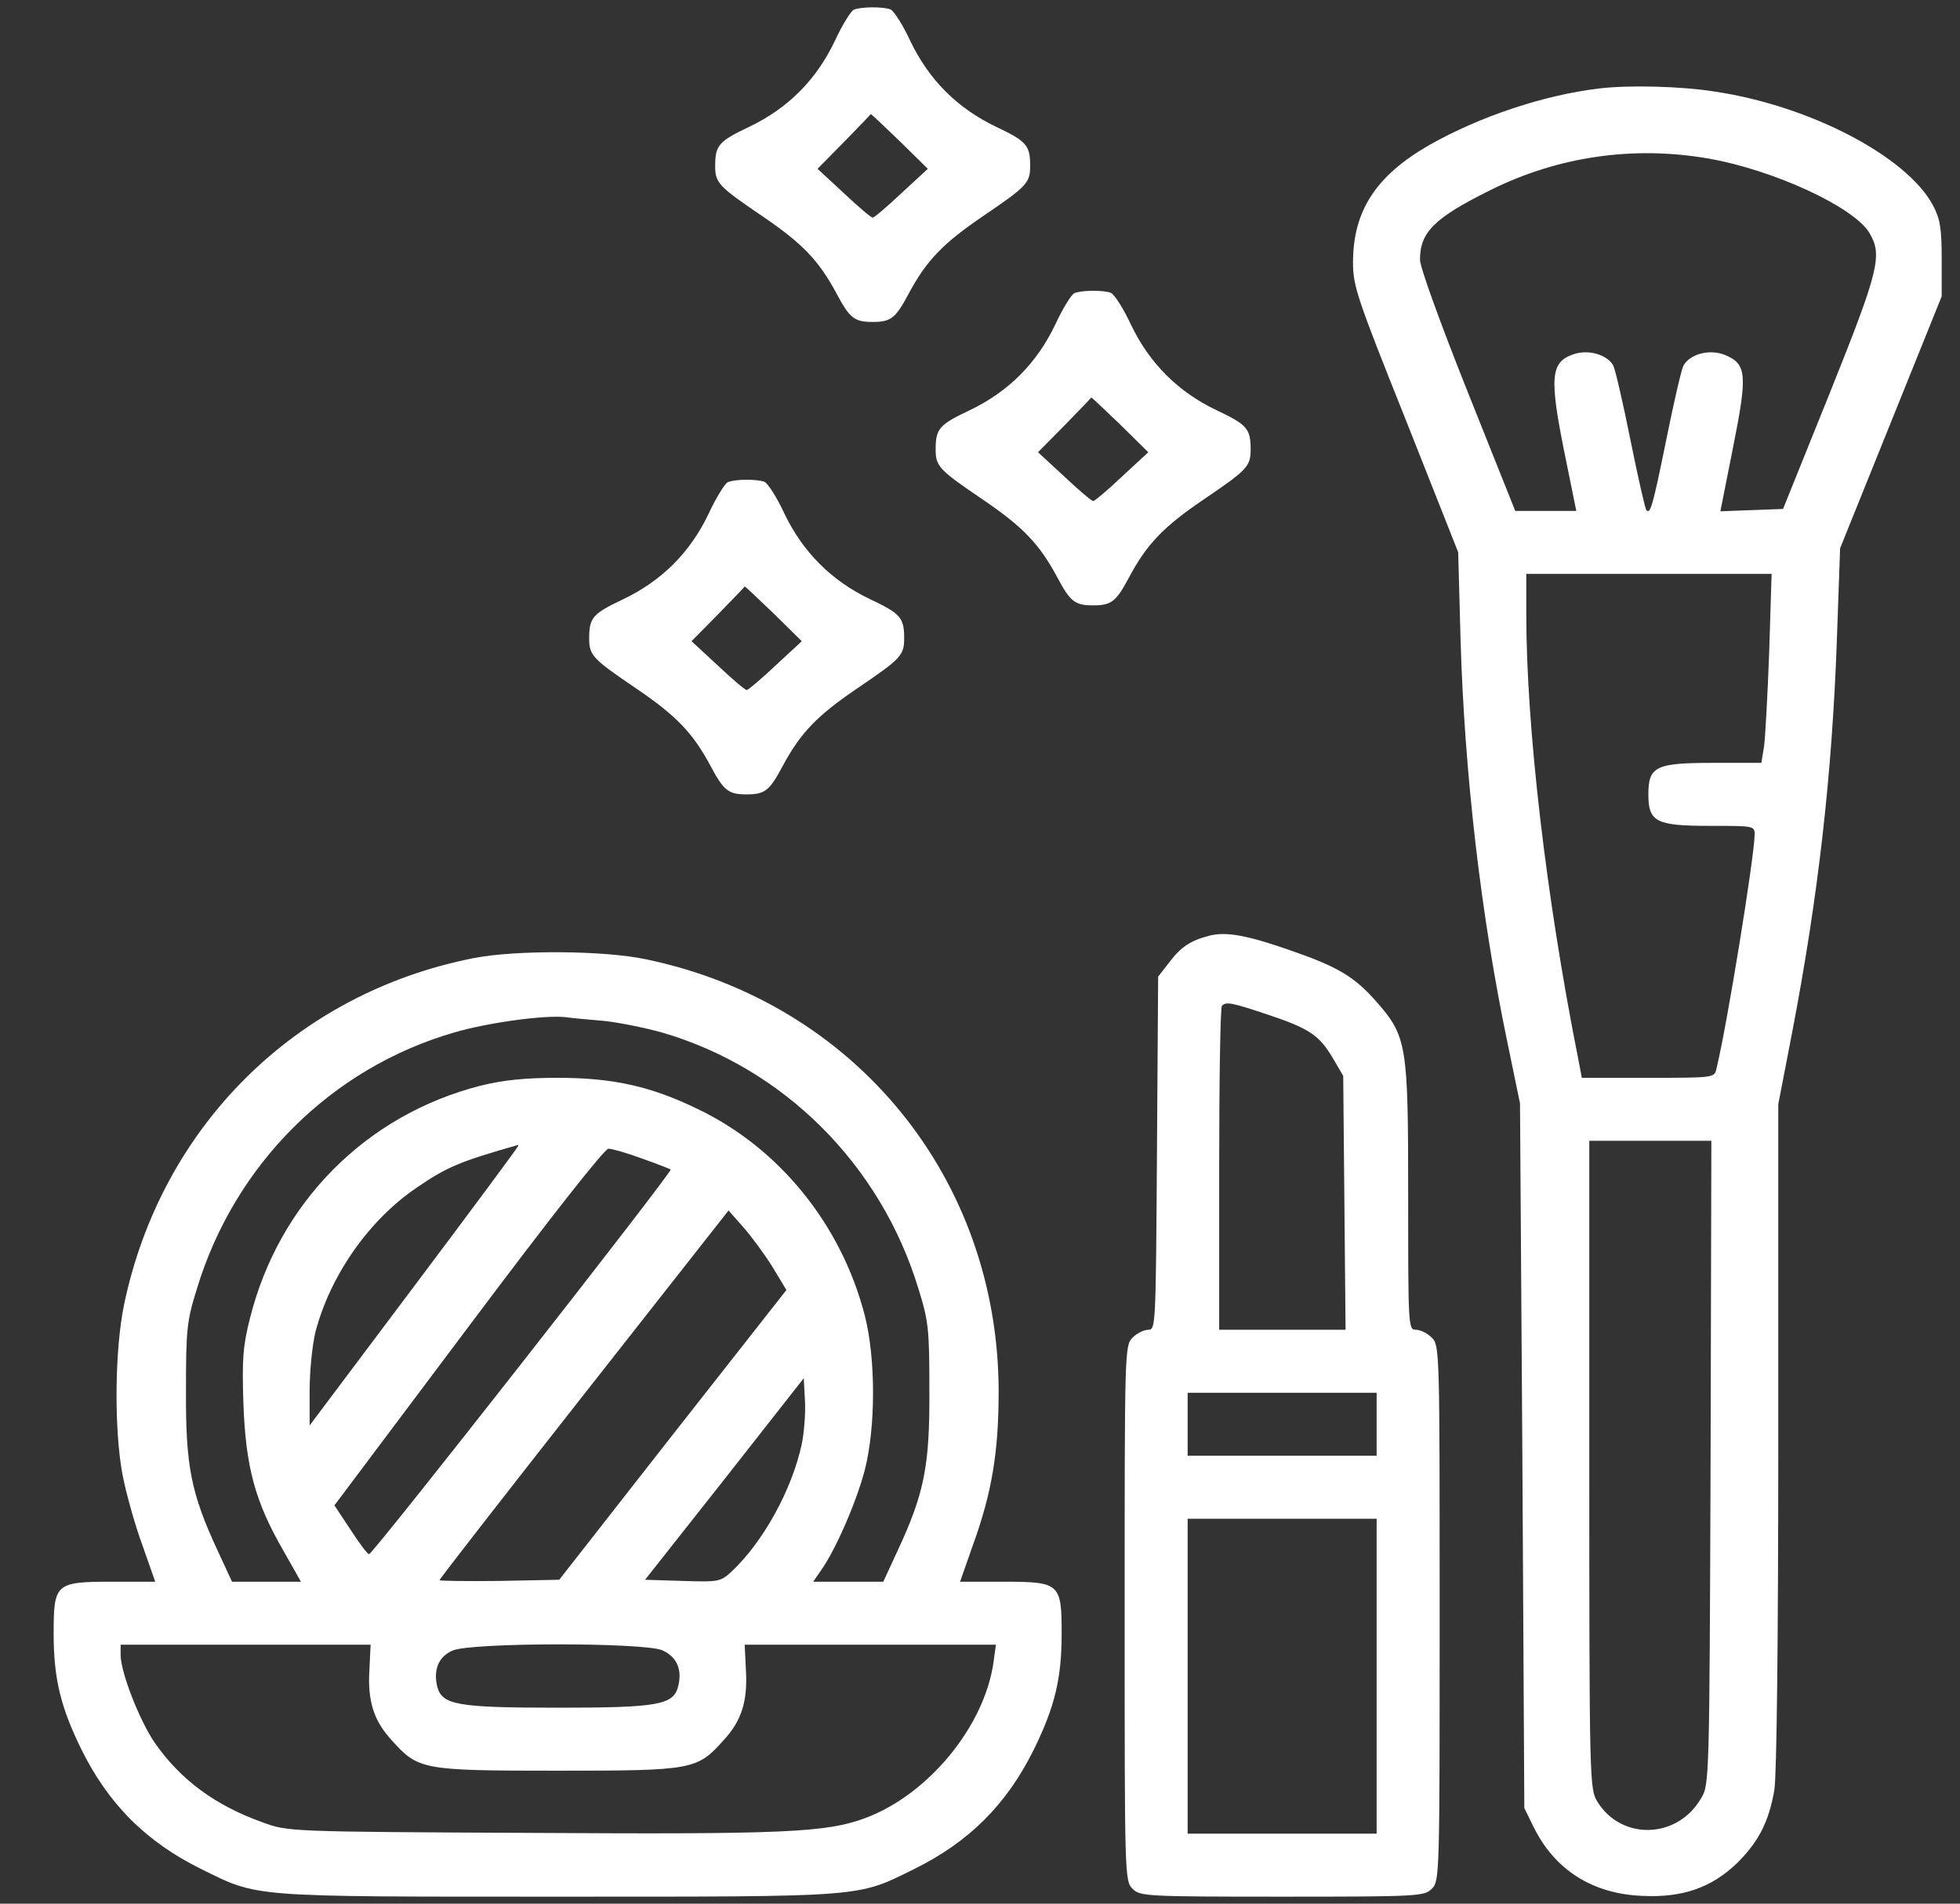 <svg width="35" height="34" viewBox="0 0 35 34" fill="none" xmlns="http://www.w3.org/2000/svg">
<rect x="0" y="0" width="35" height="34" fill="#333333" stroke="none"/>
<path d="M15.246 0.174C15.197 0.195 15.042 0.441 14.908 0.73C14.578 1.426 14.072 1.932 13.383 2.263C12.834 2.523 12.771 2.593 12.771 2.966C12.771 3.268 12.834 3.331 13.6 3.852C14.325 4.344 14.62 4.646 14.943 5.251C15.175 5.687 15.26 5.75 15.583 5.75C15.907 5.75 15.991 5.687 16.223 5.251C16.547 4.646 16.842 4.344 17.566 3.852C18.332 3.331 18.396 3.268 18.396 2.966C18.396 2.593 18.332 2.523 17.784 2.263C17.095 1.932 16.589 1.426 16.258 0.737C16.125 0.448 15.963 0.195 15.9 0.167C15.766 0.118 15.379 0.118 15.246 0.174ZM16.061 2.516L16.568 3.015L16.096 3.451C15.843 3.69 15.611 3.887 15.583 3.887C15.555 3.887 15.323 3.69 15.07 3.451L14.599 3.015L15.077 2.53C15.337 2.263 15.548 2.045 15.548 2.038C15.555 2.03 15.78 2.248 16.061 2.516Z" fill="white"/>
<path d="M28.556 1.58C27.558 1.7 26.425 2.08 25.518 2.593C24.569 3.141 24.161 3.767 24.161 4.688C24.161 5.11 24.232 5.321 25.104 7.501L26.039 9.863L26.081 11.41C26.151 13.822 26.447 16.36 26.918 18.617L27.143 19.707L27.185 26L27.22 32.293L27.382 32.623C27.761 33.397 28.436 33.826 29.329 33.861C30.047 33.896 30.56 33.713 31.01 33.284C31.404 32.898 31.586 32.539 31.685 31.97C31.727 31.688 31.755 29.347 31.755 25.62V19.721L32.001 18.448C32.472 15.995 32.718 13.822 32.803 11.382L32.859 9.793L33.766 7.543L34.673 5.293V4.625C34.673 4.077 34.645 3.908 34.518 3.669C34.054 2.797 32.325 1.89 30.63 1.637C30.018 1.538 29.076 1.517 28.556 1.58ZM30.511 2.832C31.671 3.036 33.091 3.69 33.379 4.154C33.618 4.555 33.562 4.808 32.676 7.016L31.84 9.09L31.277 9.111L30.721 9.132L30.947 7.993C31.207 6.692 31.193 6.502 30.806 6.341C30.532 6.228 30.18 6.32 30.061 6.53C30.025 6.601 29.885 7.205 29.751 7.873C29.512 9.048 29.47 9.188 29.4 9.111C29.379 9.097 29.252 8.534 29.118 7.873C28.985 7.205 28.844 6.601 28.809 6.53C28.704 6.334 28.359 6.235 28.099 6.327C27.684 6.467 27.663 6.741 27.951 8.155L28.148 9.125H27.607H27.058L26.207 6.995C25.722 5.778 25.357 4.773 25.357 4.639C25.357 4.147 25.61 3.894 26.615 3.395C27.832 2.79 29.175 2.6 30.511 2.832ZM31.593 11.635C31.565 12.402 31.523 13.161 31.502 13.323L31.453 13.625H30.588C29.568 13.625 29.435 13.688 29.435 14.188C29.435 14.68 29.575 14.75 30.525 14.75C31.319 14.75 31.333 14.75 31.333 14.905C31.326 15.319 30.841 18.308 30.651 19.088C30.616 19.25 30.602 19.25 29.435 19.25H28.247L28.176 18.877C27.607 16.016 27.255 12.978 27.255 10.967V10.25H29.449H31.636L31.593 11.635ZM30.546 26.119C30.525 31.78 30.525 31.878 30.377 32.117C29.955 32.848 28.95 32.877 28.521 32.173C28.387 31.948 28.38 31.808 28.38 26.155V20.375H29.47H30.56L30.546 26.119Z" fill="white"/>
<path d="M19.183 5.237C19.134 5.258 18.979 5.504 18.846 5.792C18.515 6.488 18.009 6.995 17.32 7.325C16.771 7.585 16.708 7.655 16.708 8.028C16.708 8.33 16.771 8.394 17.538 8.914C18.262 9.406 18.558 9.709 18.881 10.313C19.113 10.749 19.197 10.812 19.521 10.812C19.844 10.812 19.929 10.749 20.161 10.313C20.484 9.709 20.779 9.406 21.504 8.914C22.27 8.394 22.333 8.33 22.333 8.028C22.333 7.655 22.27 7.585 21.721 7.325C21.032 6.995 20.526 6.488 20.196 5.799C20.062 5.511 19.9 5.258 19.837 5.23C19.704 5.18 19.317 5.18 19.183 5.237ZM19.999 7.578L20.505 8.077L20.034 8.513C19.781 8.752 19.549 8.949 19.521 8.949C19.493 8.949 19.261 8.752 19.008 8.513L18.536 8.077L19.015 7.592C19.275 7.325 19.486 7.107 19.486 7.1C19.493 7.093 19.718 7.311 19.999 7.578Z" fill="white"/>
<path d="M12.996 8.612C12.947 8.633 12.792 8.879 12.658 9.167C12.328 9.863 11.822 10.37 11.133 10.7C10.584 10.96 10.521 11.03 10.521 11.403C10.521 11.706 10.584 11.769 11.35 12.289C12.075 12.781 12.37 13.084 12.693 13.688C12.925 14.124 13.01 14.188 13.333 14.188C13.657 14.188 13.741 14.124 13.973 13.688C14.296 13.084 14.592 12.781 15.316 12.289C16.082 11.769 16.146 11.706 16.146 11.403C16.146 11.03 16.082 10.96 15.534 10.7C14.845 10.37 14.339 9.863 14.008 9.174C13.875 8.886 13.713 8.633 13.65 8.605C13.516 8.555 13.129 8.555 12.996 8.612ZM13.811 10.953L14.318 11.452L13.847 11.888C13.593 12.127 13.361 12.324 13.333 12.324C13.305 12.324 13.073 12.127 12.82 11.888L12.349 11.452L12.827 10.967C13.087 10.7 13.298 10.482 13.298 10.475C13.305 10.468 13.53 10.686 13.811 10.953Z" fill="white"/>
<path d="M21.595 16.712C21.265 16.796 21.089 16.909 20.878 17.19L20.681 17.443L20.66 20.6C20.639 23.68 20.639 23.75 20.505 23.75C20.428 23.75 20.301 23.813 20.224 23.891C20.083 24.031 20.083 24.123 20.083 28.812C20.083 33.502 20.083 33.594 20.224 33.734C20.358 33.868 20.456 33.875 22.896 33.875C25.336 33.875 25.434 33.868 25.568 33.734C25.708 33.594 25.708 33.502 25.708 28.812C25.708 24.123 25.708 24.031 25.568 23.891C25.49 23.813 25.364 23.75 25.286 23.75C25.146 23.75 25.146 23.701 25.146 21.359C25.146 18.645 25.125 18.512 24.569 17.879C24.183 17.443 23.887 17.267 23.058 16.979C22.277 16.705 21.897 16.634 21.595 16.712ZM22.629 18.118C23.388 18.371 23.557 18.491 23.796 18.891L23.986 19.215L24.007 21.479L24.028 23.75H22.903H21.771V20.881C21.771 19.299 21.792 17.984 21.82 17.963C21.897 17.886 21.996 17.907 22.629 18.118ZM24.583 25.438V26H22.896H21.208V25.438V24.875H22.896H24.583V25.438ZM24.583 29.938V32.75H22.896H21.208V29.938V27.125H22.896H24.583V29.938Z" fill="white"/>
<path d="M8.454 17.113C5.282 17.738 2.885 20.115 2.217 23.293C2.048 24.102 2.034 25.522 2.189 26.345C2.252 26.668 2.407 27.23 2.54 27.589L2.772 28.25H2.006C0.986 28.25 0.958 28.278 0.958 29.185C0.958 29.98 1.085 30.493 1.45 31.238C1.936 32.223 2.611 32.898 3.595 33.383C4.622 33.889 4.425 33.875 9.958 33.875C15.492 33.875 15.295 33.889 16.322 33.383C17.306 32.898 17.981 32.223 18.466 31.238C18.832 30.493 18.958 29.98 18.958 29.185C18.958 28.278 18.93 28.25 17.911 28.25H17.144L17.376 27.589C17.714 26.654 17.833 25.93 17.833 24.847C17.826 21.05 15.274 17.914 11.54 17.134C10.781 16.972 9.199 16.965 8.454 17.113ZM10.746 18.23C11.006 18.252 11.491 18.35 11.822 18.441C13.994 19.074 15.724 20.797 16.399 23.012C16.582 23.595 16.596 23.743 16.596 24.84C16.603 26.19 16.504 26.675 16.026 27.702L15.773 28.25H15.147H14.521L14.662 28.046C14.922 27.68 15.295 26.823 15.443 26.253C15.639 25.487 15.639 24.263 15.443 23.497C15.028 21.88 13.917 20.502 12.454 19.805C11.618 19.398 10.936 19.25 9.958 19.25C9.368 19.25 8.981 19.292 8.58 19.391C6.541 19.911 4.987 21.472 4.467 23.532C4.34 24.031 4.319 24.263 4.347 25.079C4.389 26.197 4.551 26.816 5.064 27.702L5.374 28.25H4.762H4.143L3.89 27.702C3.412 26.675 3.314 26.19 3.321 24.84C3.321 23.743 3.335 23.595 3.518 23.012C4.193 20.79 5.922 19.074 8.109 18.441C8.7 18.266 9.726 18.125 10.099 18.167C10.197 18.181 10.486 18.209 10.746 18.23ZM9.255 20.466C9.255 20.48 8.418 21.613 7.392 22.977L5.529 25.459V24.833C5.529 24.488 5.578 24.01 5.634 23.785C5.901 22.773 6.59 21.788 7.441 21.212C7.982 20.839 8.229 20.741 9.241 20.452C9.248 20.445 9.255 20.452 9.255 20.466ZM11.463 20.691C11.723 20.783 11.955 20.874 11.976 20.888C12.011 20.93 6.661 27.758 6.59 27.758C6.562 27.758 6.415 27.561 6.26 27.322L5.972 26.886L8.362 23.701C9.811 21.767 10.795 20.516 10.865 20.516C10.929 20.516 11.196 20.593 11.463 20.691ZM13.797 22.632L14.043 23.04L12.011 25.627L9.986 28.215L8.918 28.236C8.327 28.243 7.849 28.236 7.849 28.222C7.849 28.201 9.009 26.71 10.429 24.903L13.01 21.619L13.277 21.922C13.425 22.091 13.657 22.407 13.797 22.632ZM14.318 25.789C14.142 26.605 13.636 27.526 13.073 28.06C12.869 28.25 12.841 28.257 12.194 28.236L11.519 28.215L12.94 26.415L14.353 24.615L14.374 25.009C14.388 25.227 14.36 25.578 14.318 25.789ZM6.597 29.811C6.562 30.373 6.668 30.725 6.991 31.077C7.469 31.611 7.532 31.625 9.958 31.625C12.384 31.625 12.447 31.611 12.925 31.077C13.249 30.725 13.354 30.373 13.319 29.811L13.298 29.375H15.541H17.784L17.742 29.684C17.58 30.831 16.582 32.047 15.457 32.469C14.768 32.729 14.022 32.764 9.473 32.736C5.156 32.715 5.142 32.715 4.685 32.546C3.841 32.244 3.222 31.787 2.758 31.119C2.484 30.711 2.161 29.881 2.154 29.565V29.375H4.389H6.618L6.597 29.811ZM11.822 29.473C12.082 29.586 12.187 29.811 12.11 30.12C12.025 30.451 11.751 30.5 9.958 30.5C8.165 30.5 7.891 30.451 7.807 30.12C7.736 29.818 7.835 29.586 8.081 29.48C8.411 29.333 11.477 29.333 11.822 29.473Z" fill="white"/>
</svg>
